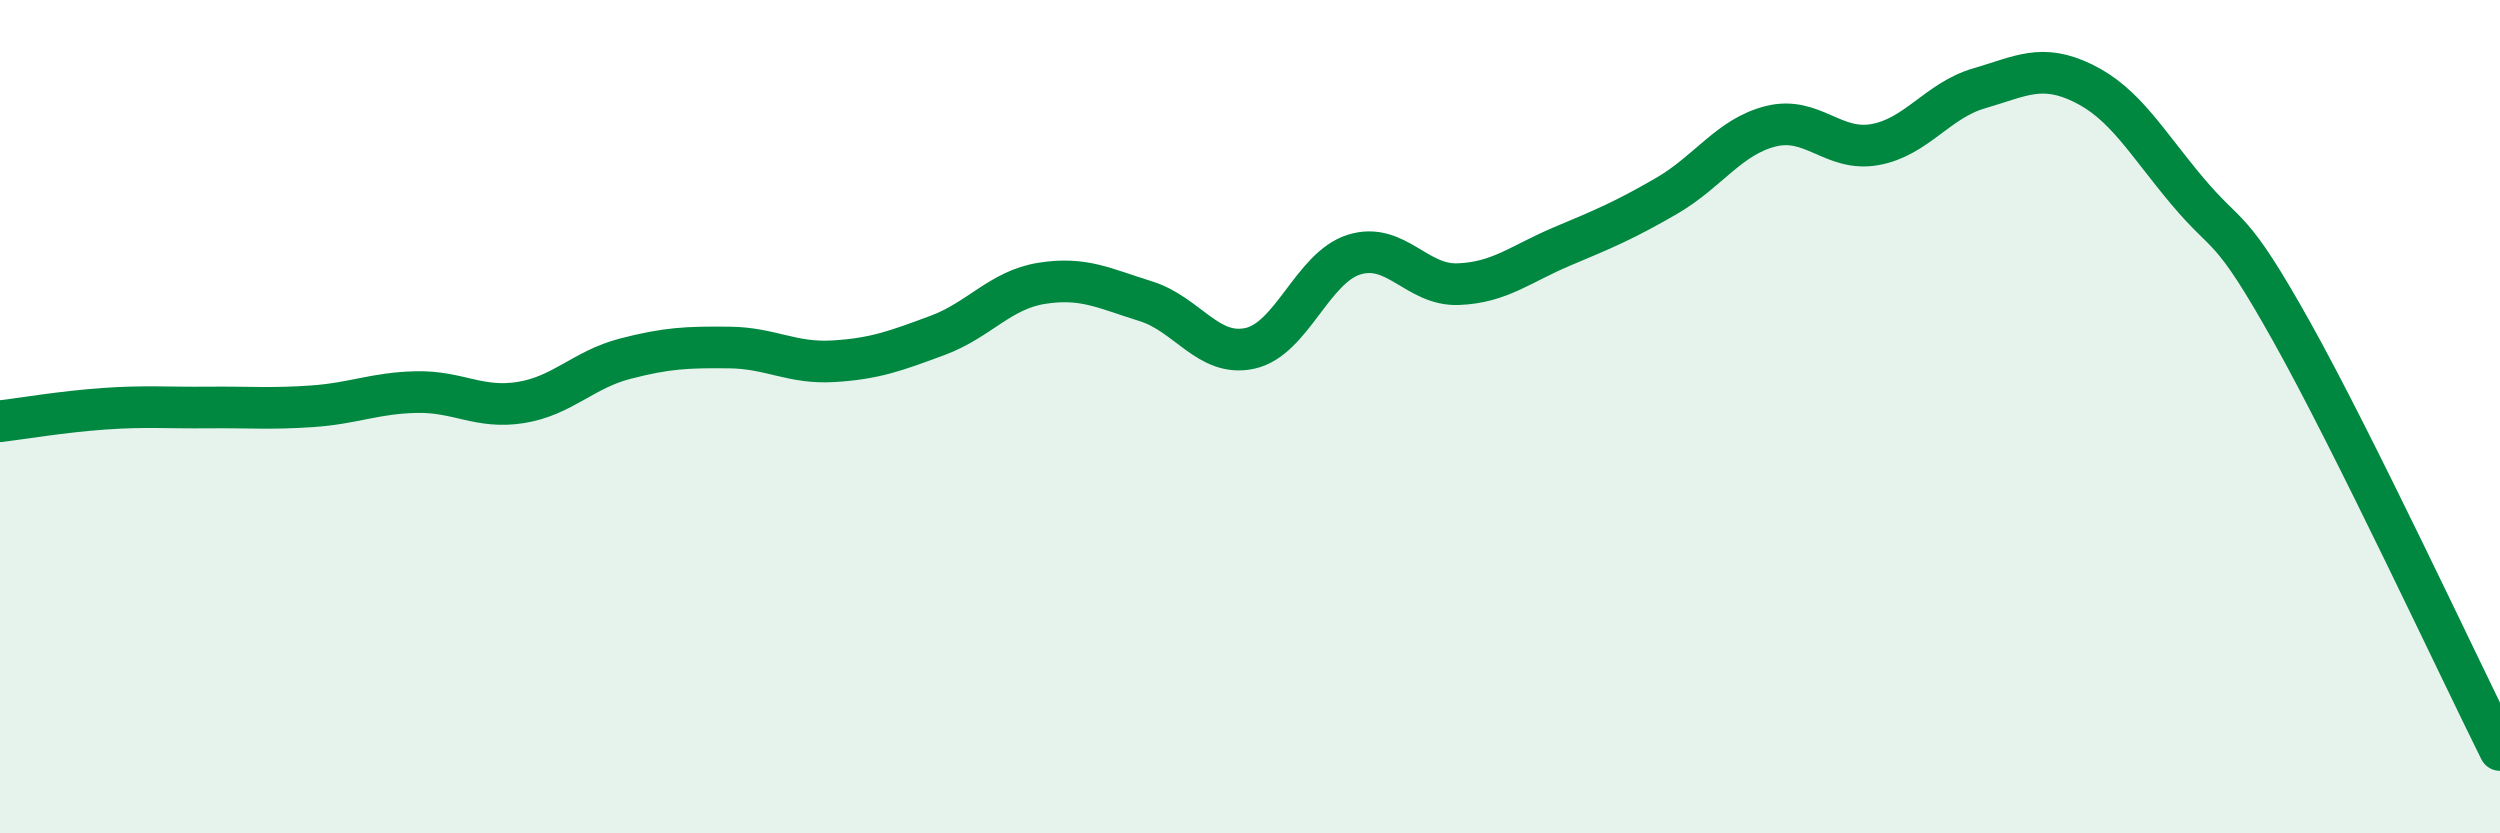 
    <svg width="60" height="20" viewBox="0 0 60 20" xmlns="http://www.w3.org/2000/svg">
      <path
        d="M 0,10.11 C 0.5,10.05 1.5,9.88 2.5,9.81 C 3.5,9.74 4,9.79 5,9.78 C 6,9.77 6.5,9.82 7.5,9.75 C 8.5,9.68 9,9.43 10,9.41 C 11,9.39 11.5,9.82 12.5,9.66 C 13.5,9.5 14,8.87 15,8.61 C 16,8.35 16.5,8.33 17.5,8.34 C 18.5,8.35 19,8.73 20,8.67 C 21,8.61 21.5,8.42 22.5,8.05 C 23.5,7.68 24,6.96 25,6.8 C 26,6.64 26.5,6.92 27.5,7.23 C 28.5,7.54 29,8.58 30,8.36 C 31,8.14 31.5,6.42 32.5,6.11 C 33.5,5.8 34,6.86 35,6.82 C 36,6.78 36.5,6.33 37.5,5.91 C 38.5,5.49 39,5.28 40,4.7 C 41,4.12 41.5,3.28 42.5,3.03 C 43.5,2.78 44,3.65 45,3.47 C 46,3.29 46.5,2.41 47.5,2.12 C 48.5,1.83 49,1.51 50,2 C 51,2.49 51.5,3.4 52.5,4.59 C 53.5,5.78 53.5,5.28 55,7.96 C 56.5,10.64 59,15.99 60,18L60 20L0 20Z"
        fill="#008740"
        opacity="0.1"
        stroke-linecap="round"
        stroke-linejoin="round"
      />
      <path
        d="M 0,10.11 C 0.5,10.05 1.5,9.88 2.5,9.81 C 3.5,9.74 4,9.79 5,9.78 C 6,9.77 6.5,9.82 7.5,9.75 C 8.5,9.68 9,9.43 10,9.41 C 11,9.39 11.5,9.82 12.5,9.66 C 13.5,9.5 14,8.87 15,8.61 C 16,8.35 16.5,8.33 17.5,8.34 C 18.5,8.35 19,8.73 20,8.67 C 21,8.61 21.5,8.42 22.5,8.05 C 23.5,7.68 24,6.96 25,6.8 C 26,6.64 26.5,6.92 27.5,7.23 C 28.5,7.54 29,8.58 30,8.36 C 31,8.14 31.5,6.42 32.5,6.11 C 33.5,5.8 34,6.86 35,6.82 C 36,6.78 36.5,6.33 37.5,5.91 C 38.5,5.49 39,5.28 40,4.7 C 41,4.12 41.5,3.28 42.5,3.03 C 43.5,2.78 44,3.65 45,3.47 C 46,3.29 46.5,2.41 47.5,2.12 C 48.5,1.83 49,1.51 50,2 C 51,2.49 51.5,3.4 52.5,4.59 C 53.5,5.78 53.5,5.28 55,7.96 C 56.5,10.64 59,15.99 60,18"
        stroke="#008740"
        stroke-width="1"
        fill="none"
        stroke-linecap="round"
        stroke-linejoin="round"
      />
    </svg>
  